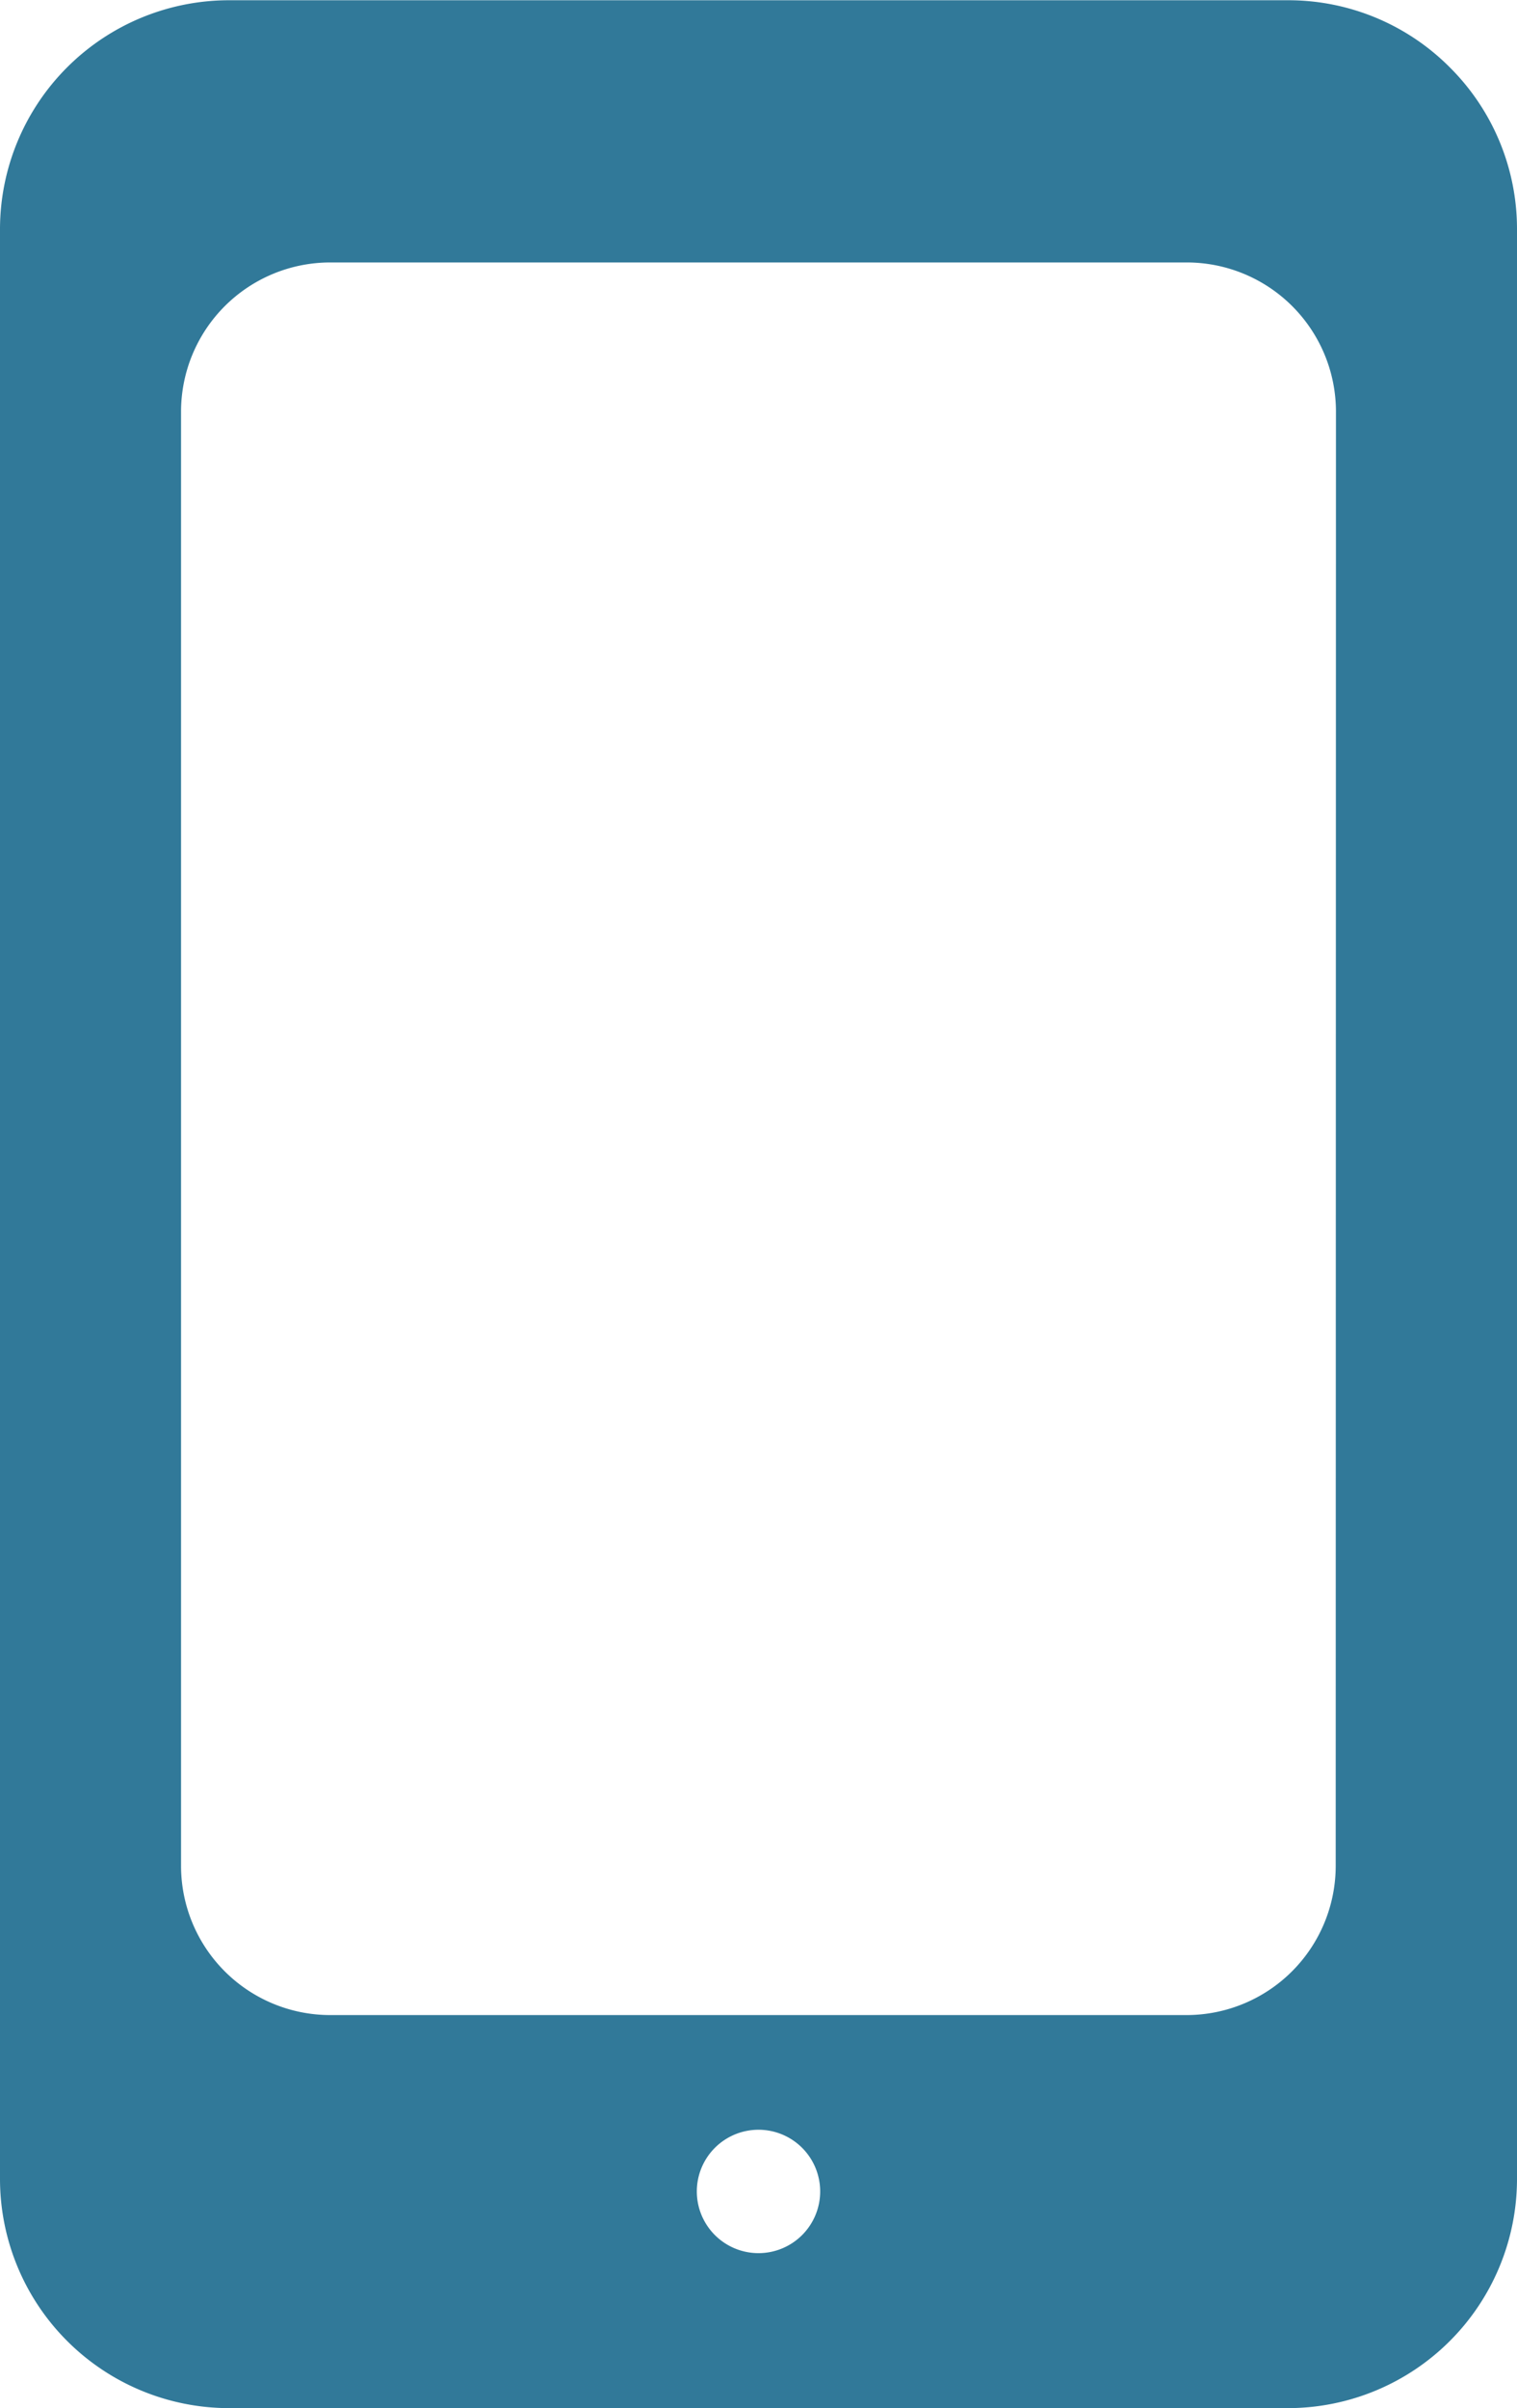 <?xml version="1.0" encoding="UTF-8"?> <svg xmlns="http://www.w3.org/2000/svg" width="244" height="387.2" viewBox="0 0 244 387.2"><defs><style>.cls-1{fill:#317999;}</style></defs><g id="Layer_2" data-name="Layer 2"><g id="Layer_1-2" data-name="Layer 1"><path class="cls-1" d="M233.2,10.84v0a36.62,36.62,0,0,0-26-10.8H36.72A36.85,36.85,0,0,0,0,36.72V350.44A36.87,36.87,0,0,0,36.72,387.2H207.28A36.87,36.87,0,0,0,244,350.48V36.76A36.65,36.65,0,0,0,233.2,10.84ZM122,362.28h0a9.92,9.92,0,1,1,9.92-9.92A9.92,9.92,0,0,1,122,362.28ZM214.84,300a24,24,0,0,1-24,24H53.12a24,24,0,0,1-24-24V66.2a24,24,0,0,1,24-24H190.88a24,24,0,0,1,24,24Z"></path></g></g></svg> 